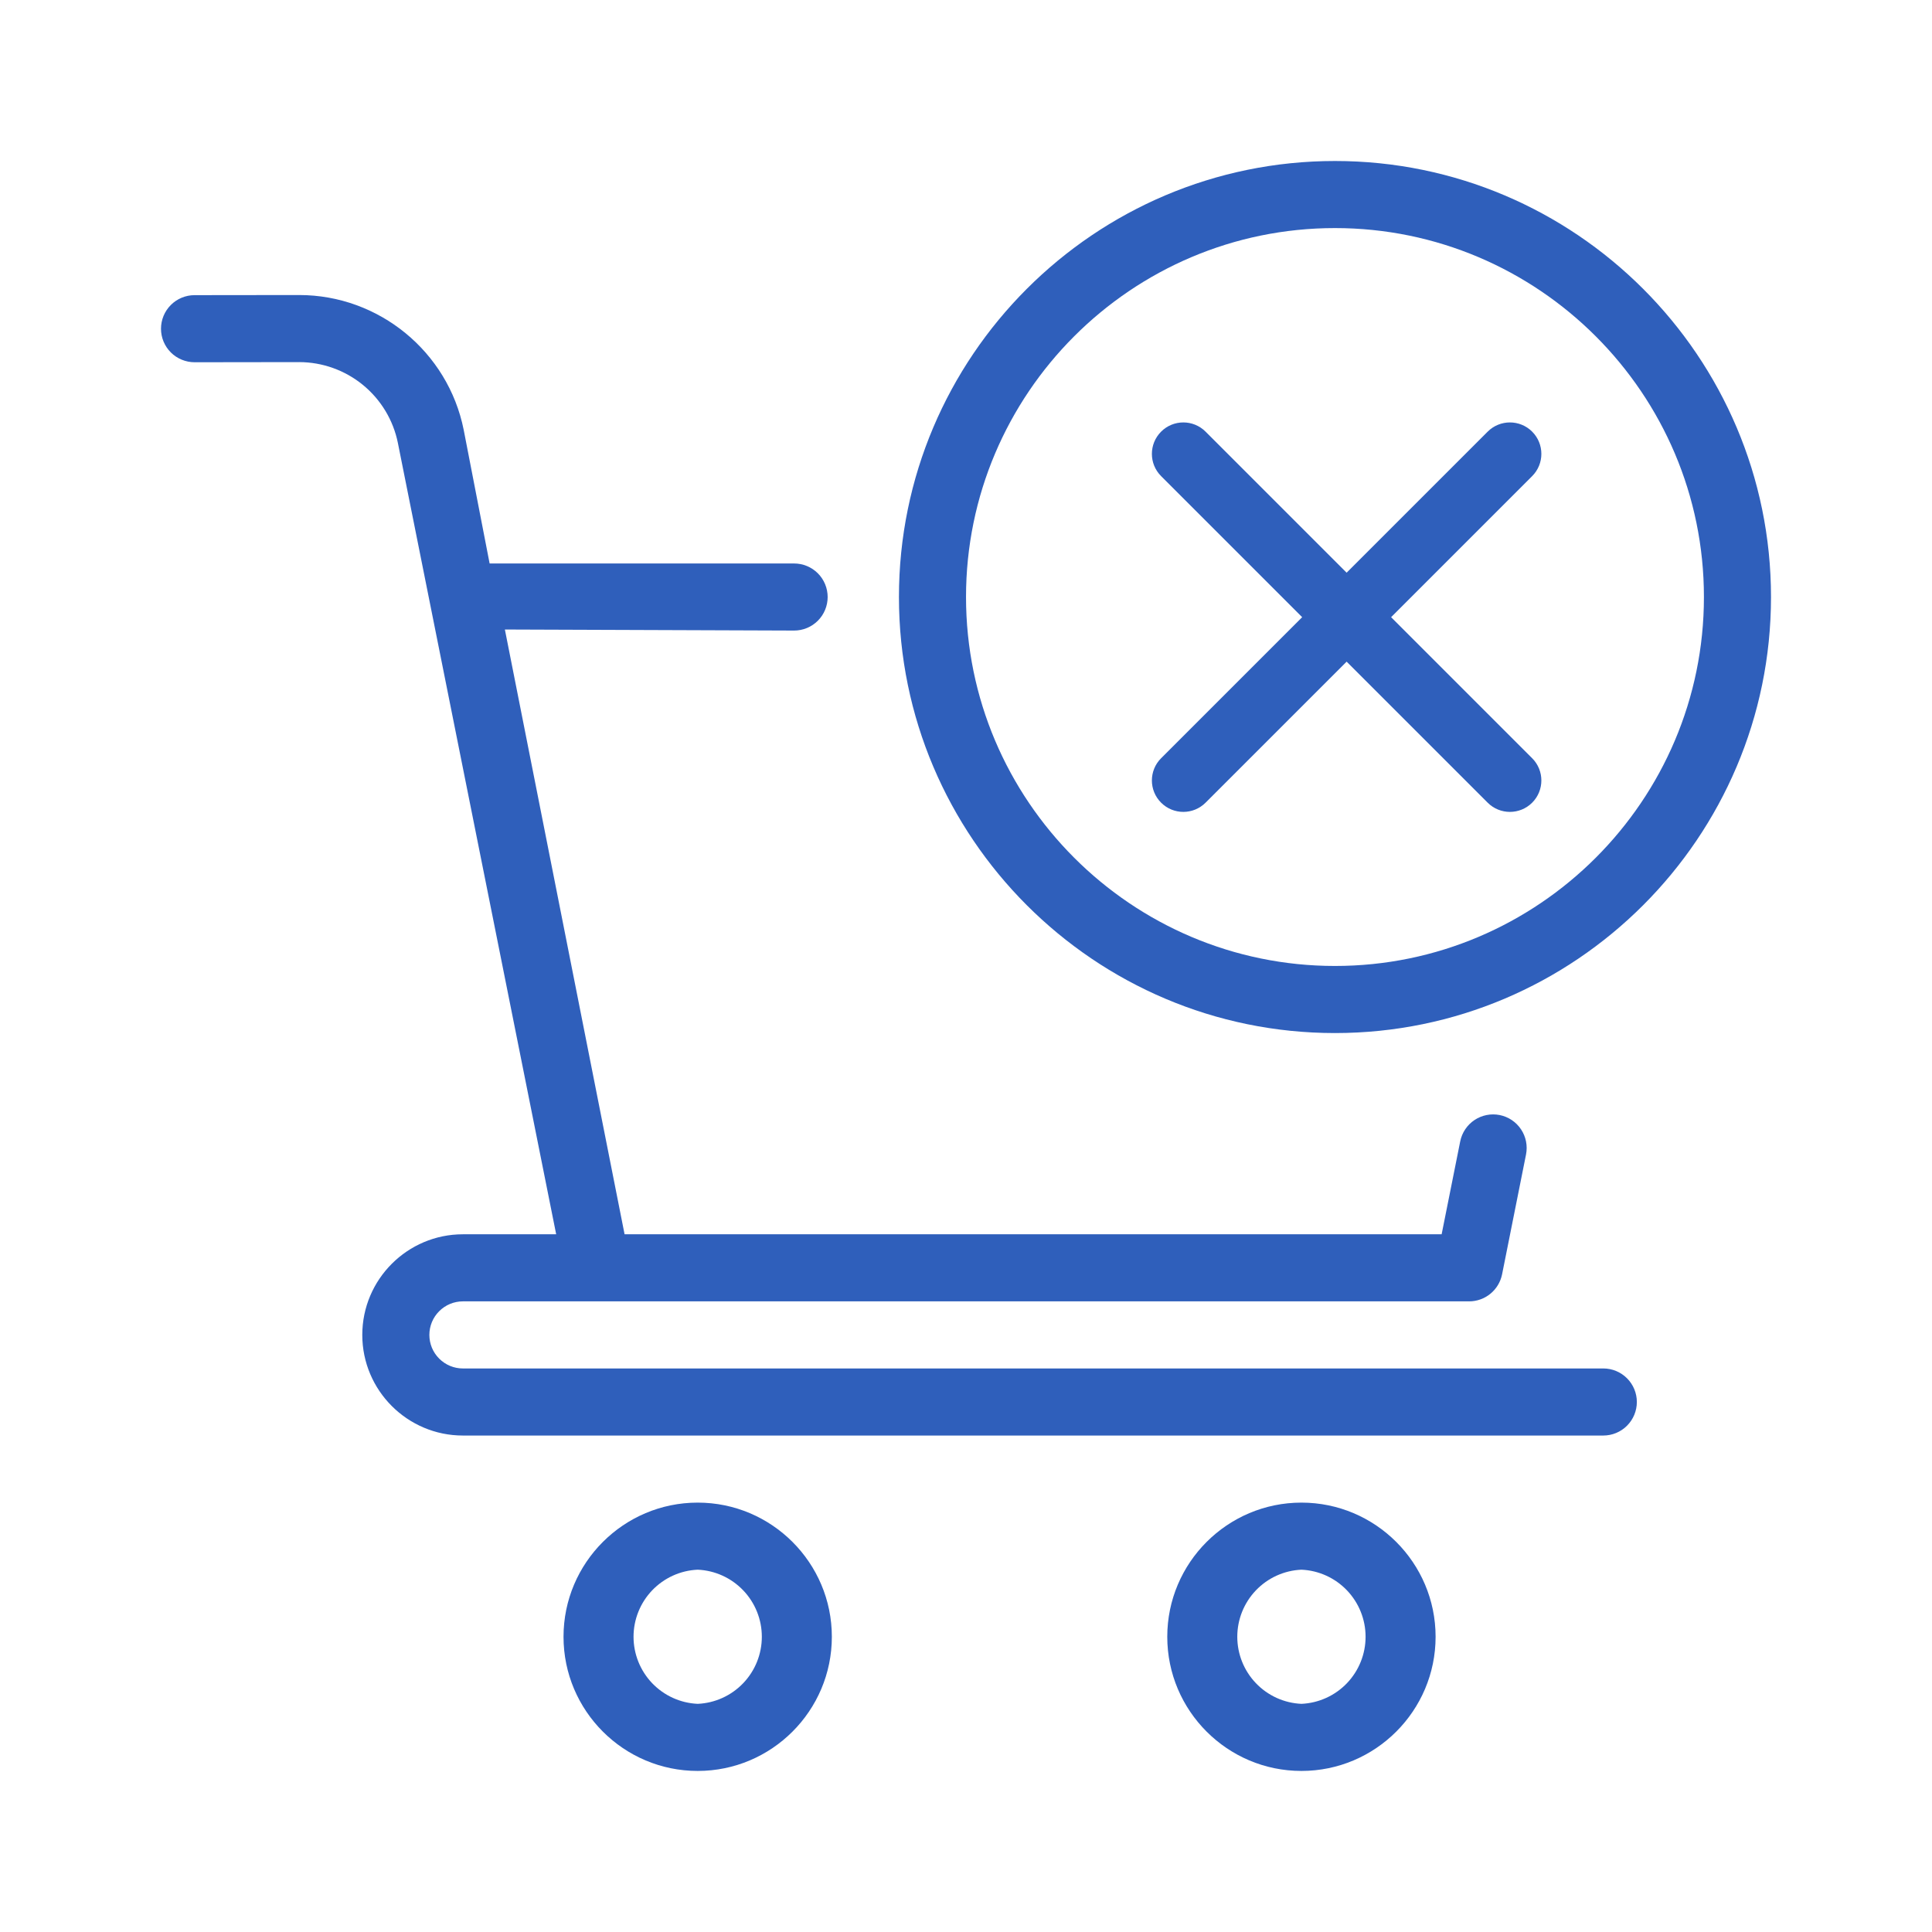 <svg width="96" height="96" viewBox="0 0 96 96" fill="none" xmlns="http://www.w3.org/2000/svg">
<path d="M66.334 51.332C54.387 51.332 44.668 41.612 44.668 29.666C44.668 17.72 54.387 8 66.334 8C78.28 8 88 17.72 88 29.666C88 41.612 78.28 51.332 66.334 51.332ZM66.334 11.333C56.227 11.333 48.001 19.556 48.001 29.666C48.001 39.775 56.227 47.998 66.334 47.998C76.44 47.998 84.667 39.775 84.667 29.666C84.667 19.556 76.44 11.333 66.334 11.333Z" fill="#2F5FBB"/>
<path d="M34.668 87.997C30.991 87.997 28.001 85.007 28.001 81.33C28.001 77.654 30.991 74.664 34.668 74.664C38.344 74.664 41.334 77.654 41.334 81.33C41.334 85.007 38.344 87.997 34.668 87.997ZM34.668 77.997C33.809 78.035 32.999 78.403 32.405 79.024C31.812 79.645 31.48 80.471 31.48 81.33C31.48 82.189 31.812 83.015 32.405 83.636C32.999 84.257 33.809 84.625 34.668 84.663C35.526 84.625 36.336 84.257 36.93 83.636C37.524 83.015 37.855 82.189 37.855 81.33C37.855 80.471 37.524 79.645 36.93 79.024C36.336 78.403 35.526 78.035 34.668 77.997ZM64.667 87.997C60.991 87.997 58.001 85.007 58.001 81.33C58.001 77.654 60.991 74.664 64.667 74.664C68.344 74.664 71.334 77.654 71.334 81.33C71.334 85.007 68.344 87.997 64.667 87.997ZM64.667 77.997C63.809 78.035 62.998 78.403 62.405 79.024C61.811 79.645 61.48 80.471 61.48 81.33C61.48 82.189 61.811 83.015 62.405 83.636C62.998 84.257 63.809 84.625 64.667 84.663C65.525 84.625 66.336 84.257 66.93 83.636C67.523 83.015 67.855 82.189 67.855 81.33C67.855 80.471 67.523 79.645 66.93 79.024C66.336 78.403 65.525 78.035 64.667 77.997Z" fill="#2F5FBB"/>
<path d="M73 64.664H29.668H23.001C22.559 64.664 22.135 64.84 21.823 65.153C21.51 65.465 21.335 65.889 21.335 66.331C21.335 66.773 21.51 67.197 21.823 67.509C22.135 67.822 22.559 67.998 23.001 67.998H79.667C80.109 67.998 80.533 68.173 80.845 68.486C81.158 68.798 81.334 69.222 81.334 69.664C81.334 70.106 81.158 70.53 80.845 70.843C80.533 71.155 80.109 71.331 79.667 71.331H23.001C20.245 71.331 18.002 69.088 18.002 66.331C18.002 63.574 20.245 61.331 23.001 61.331H27.636L19.771 22.013C19.543 20.88 18.93 19.862 18.036 19.129C17.143 18.397 16.023 17.995 14.868 17.993L9.672 18C9.23 18 8.802 17.825 8.489 17.513C8.176 17.2 8 16.777 8 16.335C8 15.893 8.175 15.469 8.487 15.156C8.799 14.843 9.223 14.667 9.665 14.666L14.858 14.66H14.868C18.828 14.66 22.265 17.476 23.041 21.36L24.329 27.999H39.459C39.901 27.999 40.325 28.175 40.638 28.487C40.95 28.8 41.126 29.224 41.126 29.666C41.126 30.108 40.95 30.532 40.638 30.844C40.325 31.157 39.901 31.332 39.459 31.332L25.087 31.28L31.035 61.331H71.634L72.557 56.715C72.644 56.281 72.899 55.9 73.267 55.654C73.635 55.409 74.085 55.32 74.519 55.406C74.952 55.493 75.334 55.748 75.579 56.116C75.824 56.484 75.914 56.934 75.827 57.368L74.637 63.324C74.56 63.702 74.355 64.042 74.057 64.286C73.759 64.53 73.386 64.664 73 64.664Z" fill="#2F5FBB"/>
<path fill-rule="evenodd" clip-rule="evenodd" d="M64.704 30.667L57.695 23.658C57.084 23.048 57.084 22.059 57.695 21.448V21.448C58.305 20.838 59.294 20.838 59.904 21.448L66.913 28.457L73.922 21.448C74.532 20.838 75.522 20.838 76.132 21.448V21.448C76.742 22.059 76.742 23.048 76.132 23.658L69.123 30.667L76.132 37.676C76.742 38.286 76.742 39.275 76.132 39.885V39.885C75.522 40.495 74.532 40.495 73.922 39.885L66.913 32.877L59.904 39.885C59.294 40.495 58.305 40.495 57.695 39.885V39.885C57.084 39.275 57.084 38.286 57.695 37.676L64.704 30.667Z" fill="#2F5FBB"/>
</svg>
